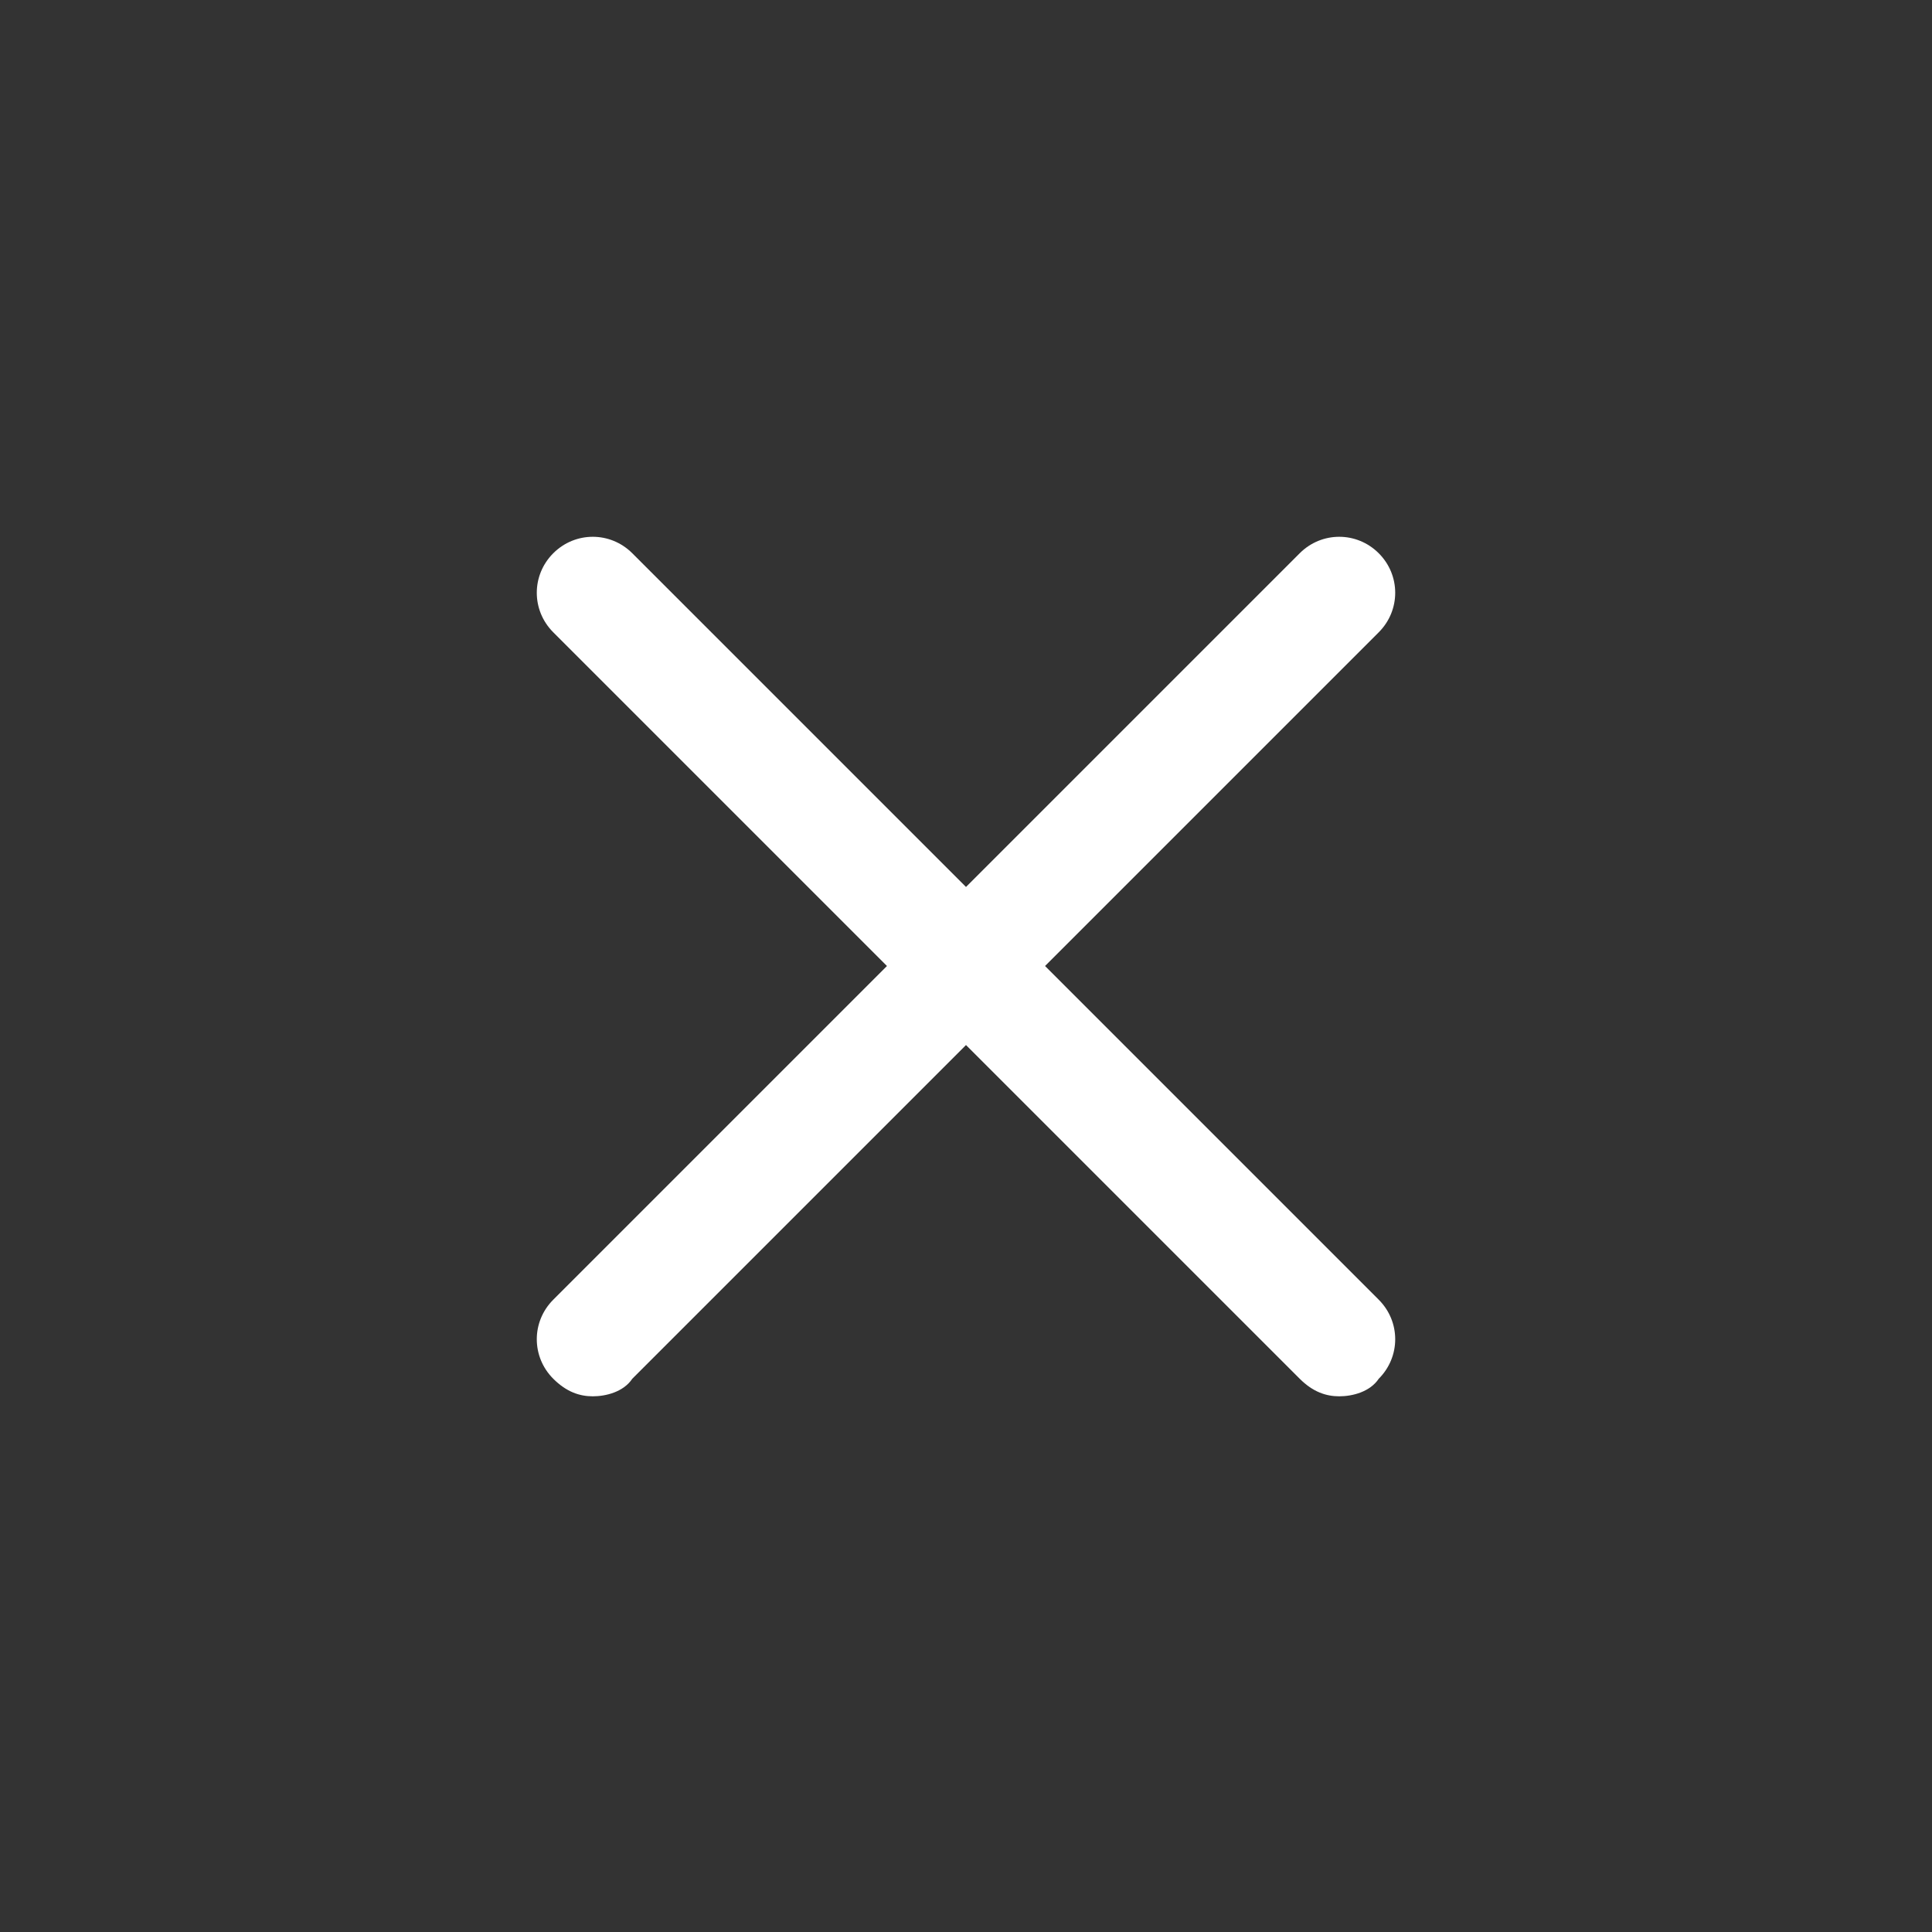 <?xml version="1.0" encoding="UTF-8"?>
<svg xmlns="http://www.w3.org/2000/svg" xmlns:xlink="http://www.w3.org/1999/xlink" version="1.1" id="Ebene_1" x="0px" y="0px" width="44px" height="44px" viewBox="0 0 44 44" style="enable-background:new 0 0 44 44;" xml:space="preserve">
<rect x="0" y="0" width="44" height="44" fill="#333333" stroke="none"/>
<style type="text/css">
	.st0{fill:#FFFFFF;}
</style>
<path class="st0" d="M23.8,22l7.6-7.6c0.5-0.5,0.5-1.3,0-1.8s-1.3-0.5-1.8,0L22,20.2l-7.6-7.6c-0.5-0.5-1.3-0.5-1.8,0  c-0.5,0.5-0.5,1.3,0,1.8l7.6,7.6l-7.6,7.6c-0.5,0.5-0.5,1.3,0,1.8c0.3,0.3,0.6,0.4,0.9,0.4s0.7-0.1,0.9-0.4l7.6-7.6l7.6,7.6  c0.3,0.3,0.6,0.4,0.9,0.4s0.7-0.1,0.9-0.4c0.5-0.5,0.5-1.3,0-1.8L23.8,22z"></path>
</svg>

